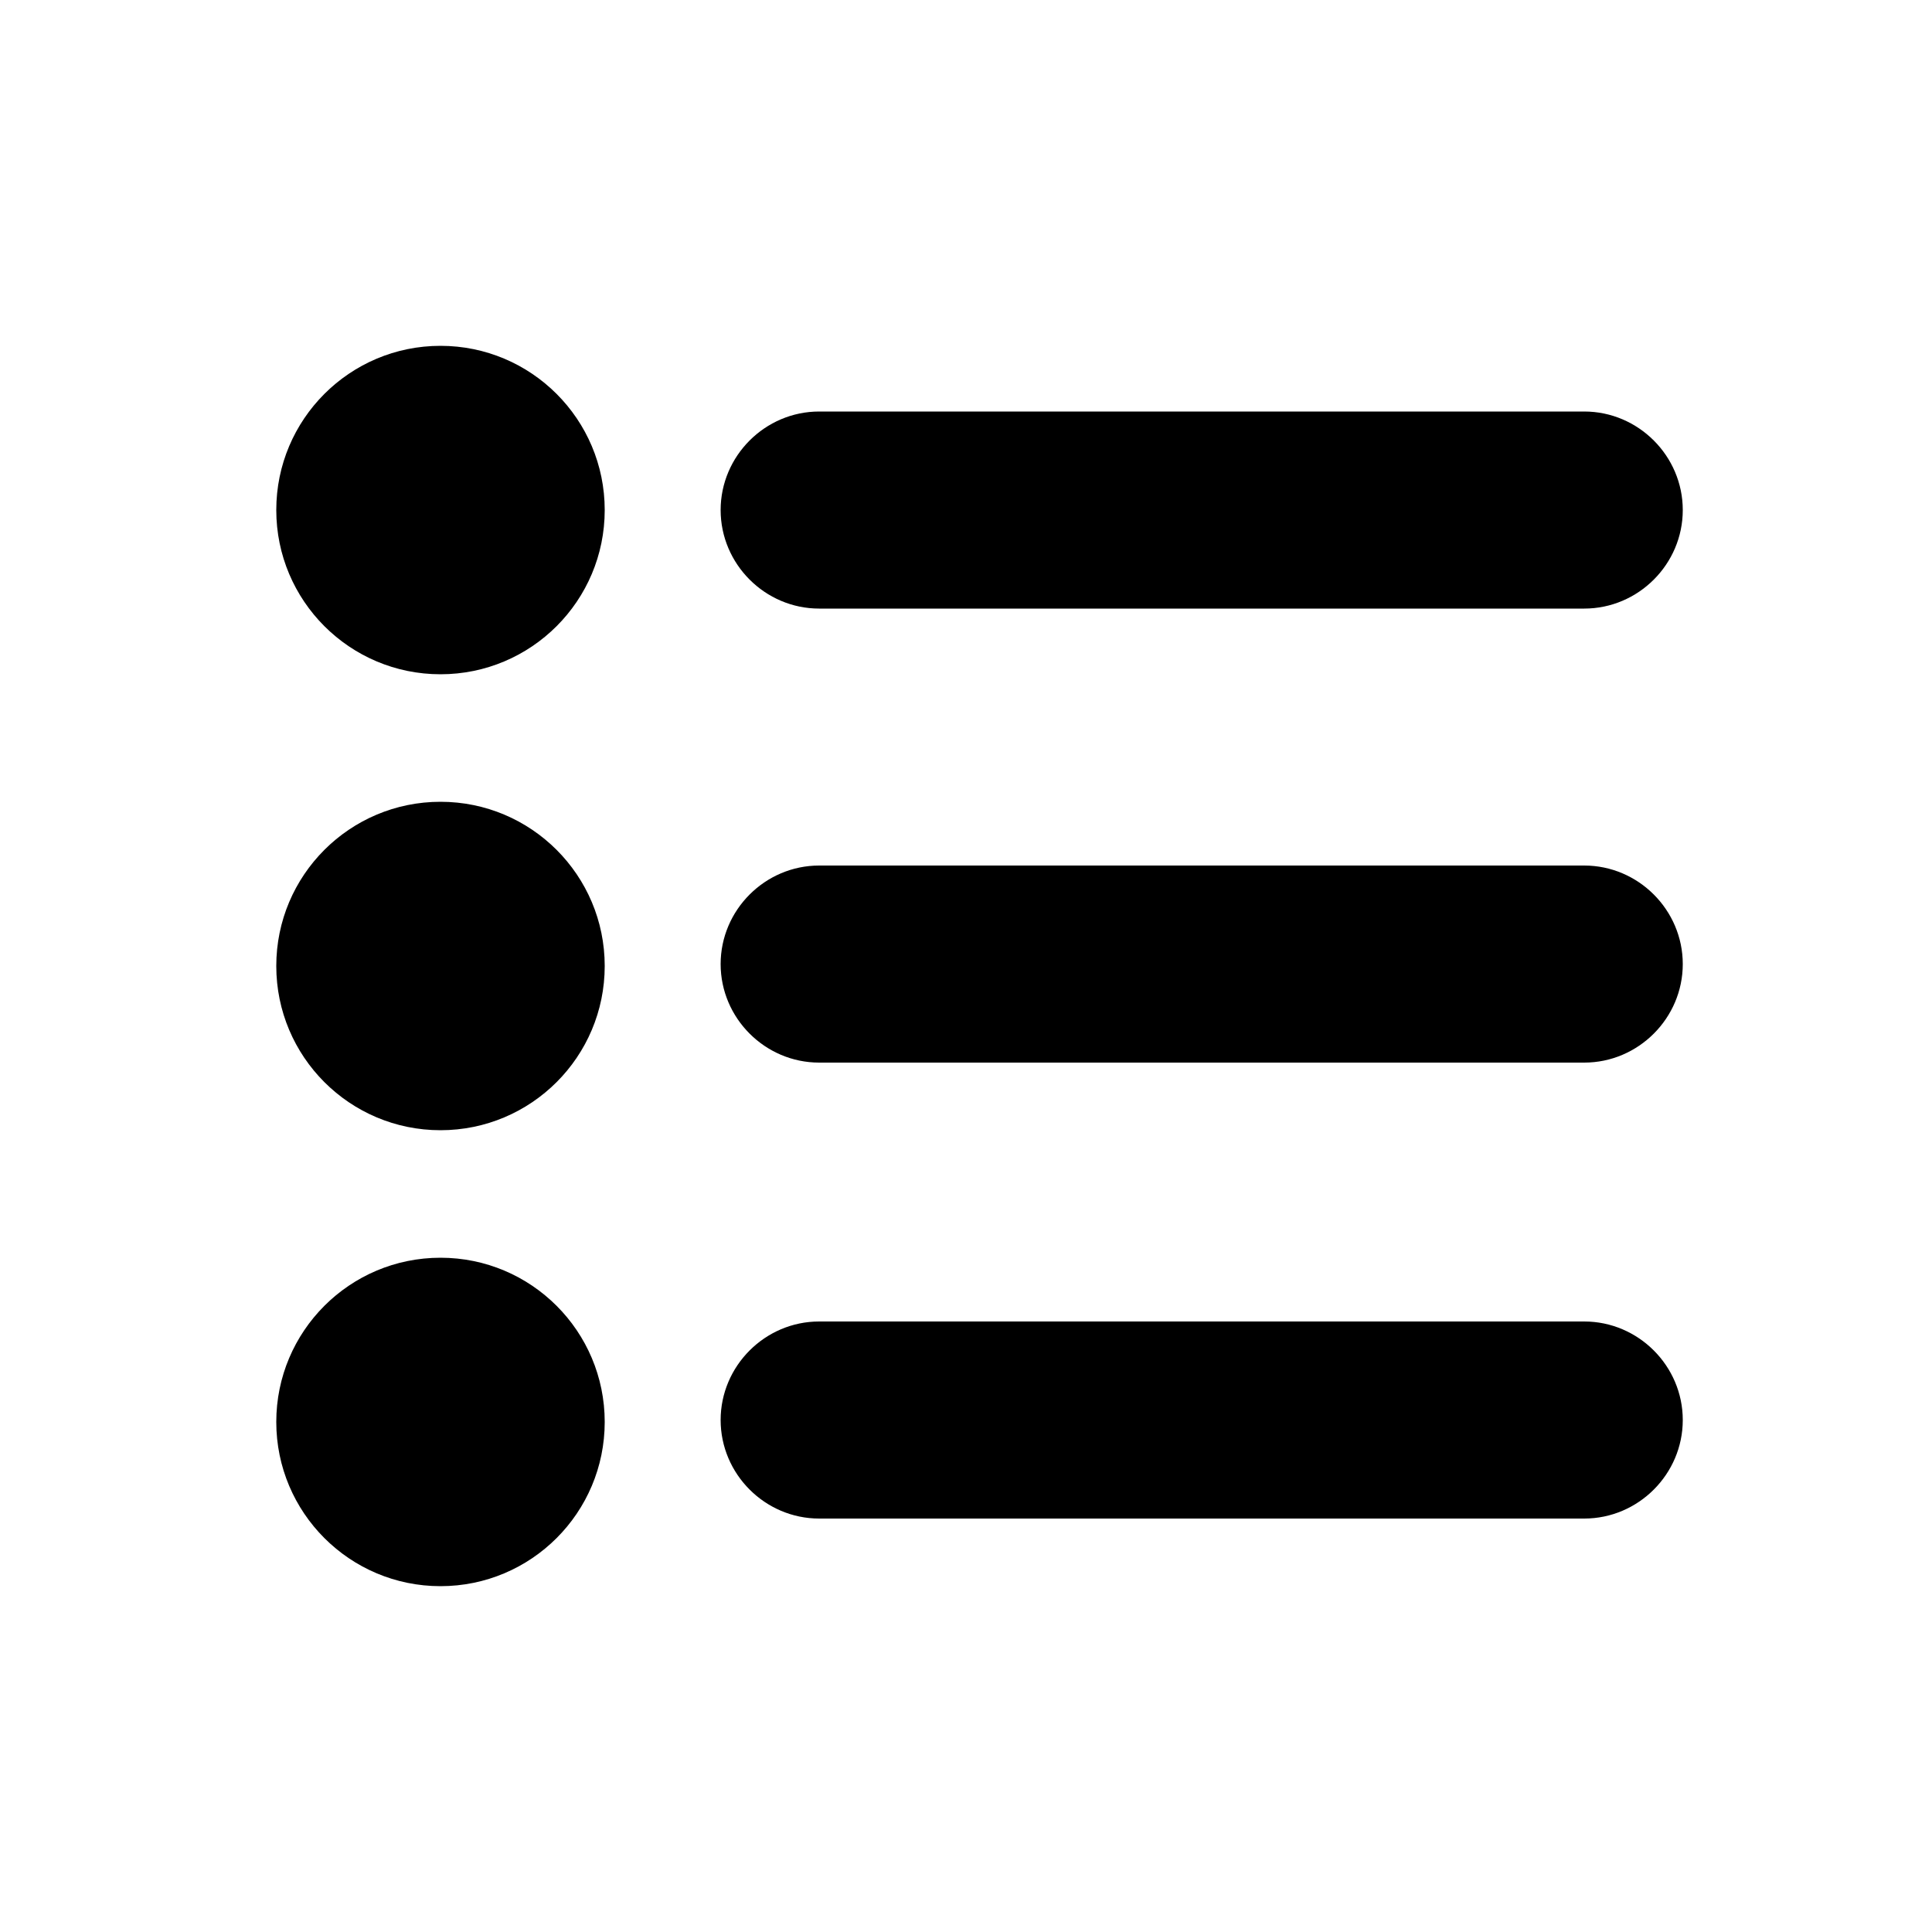 <?xml version="1.0" encoding="utf-8"?>
<svg version="1.1" id="_1" xmlns="http://www.w3.org/2000/svg" xmlns:xlink="http://www.w3.org/1999/xlink" x="0px" y="0px"
	 viewBox="0 0 100 100" style="enable-background:new 0 0 100 100;" xml:space="preserve">
<g>
	<path d="M42.4,31.5H82c2.8,0,5.1-2.3,5.1-5.1c0-2.8-2.3-5.1-5.1-5.1H42.4c-2.8,0-5.1,2.3-5.1,5.1C37.3,29.2,39.6,31.5,42.4,31.5z"
		/>
	<circle cx="22.8" cy="26.4" r="8.5"/>
	<circle cx="22.8" cy="50" r="8.5"/>
	<circle cx="22.8" cy="73.6" r="8.5"/>
	<path d="M82,44.8H42.4c-2.8,0-5.1,2.3-5.1,5.1c0,2.8,2.3,5.1,5.1,5.1H82c2.8,0,5.1-2.3,5.1-5.1C87.1,47.1,84.8,44.8,82,44.8z"/>
	<path d="M82,68.4H42.4c-2.8,0-5.1,2.3-5.1,5.1c0,2.8,2.3,5.1,5.1,5.1H82c2.8,0,5.1-2.3,5.1-5.1C87.1,70.7,84.8,68.4,82,68.4z"/>
</g>
</svg>
